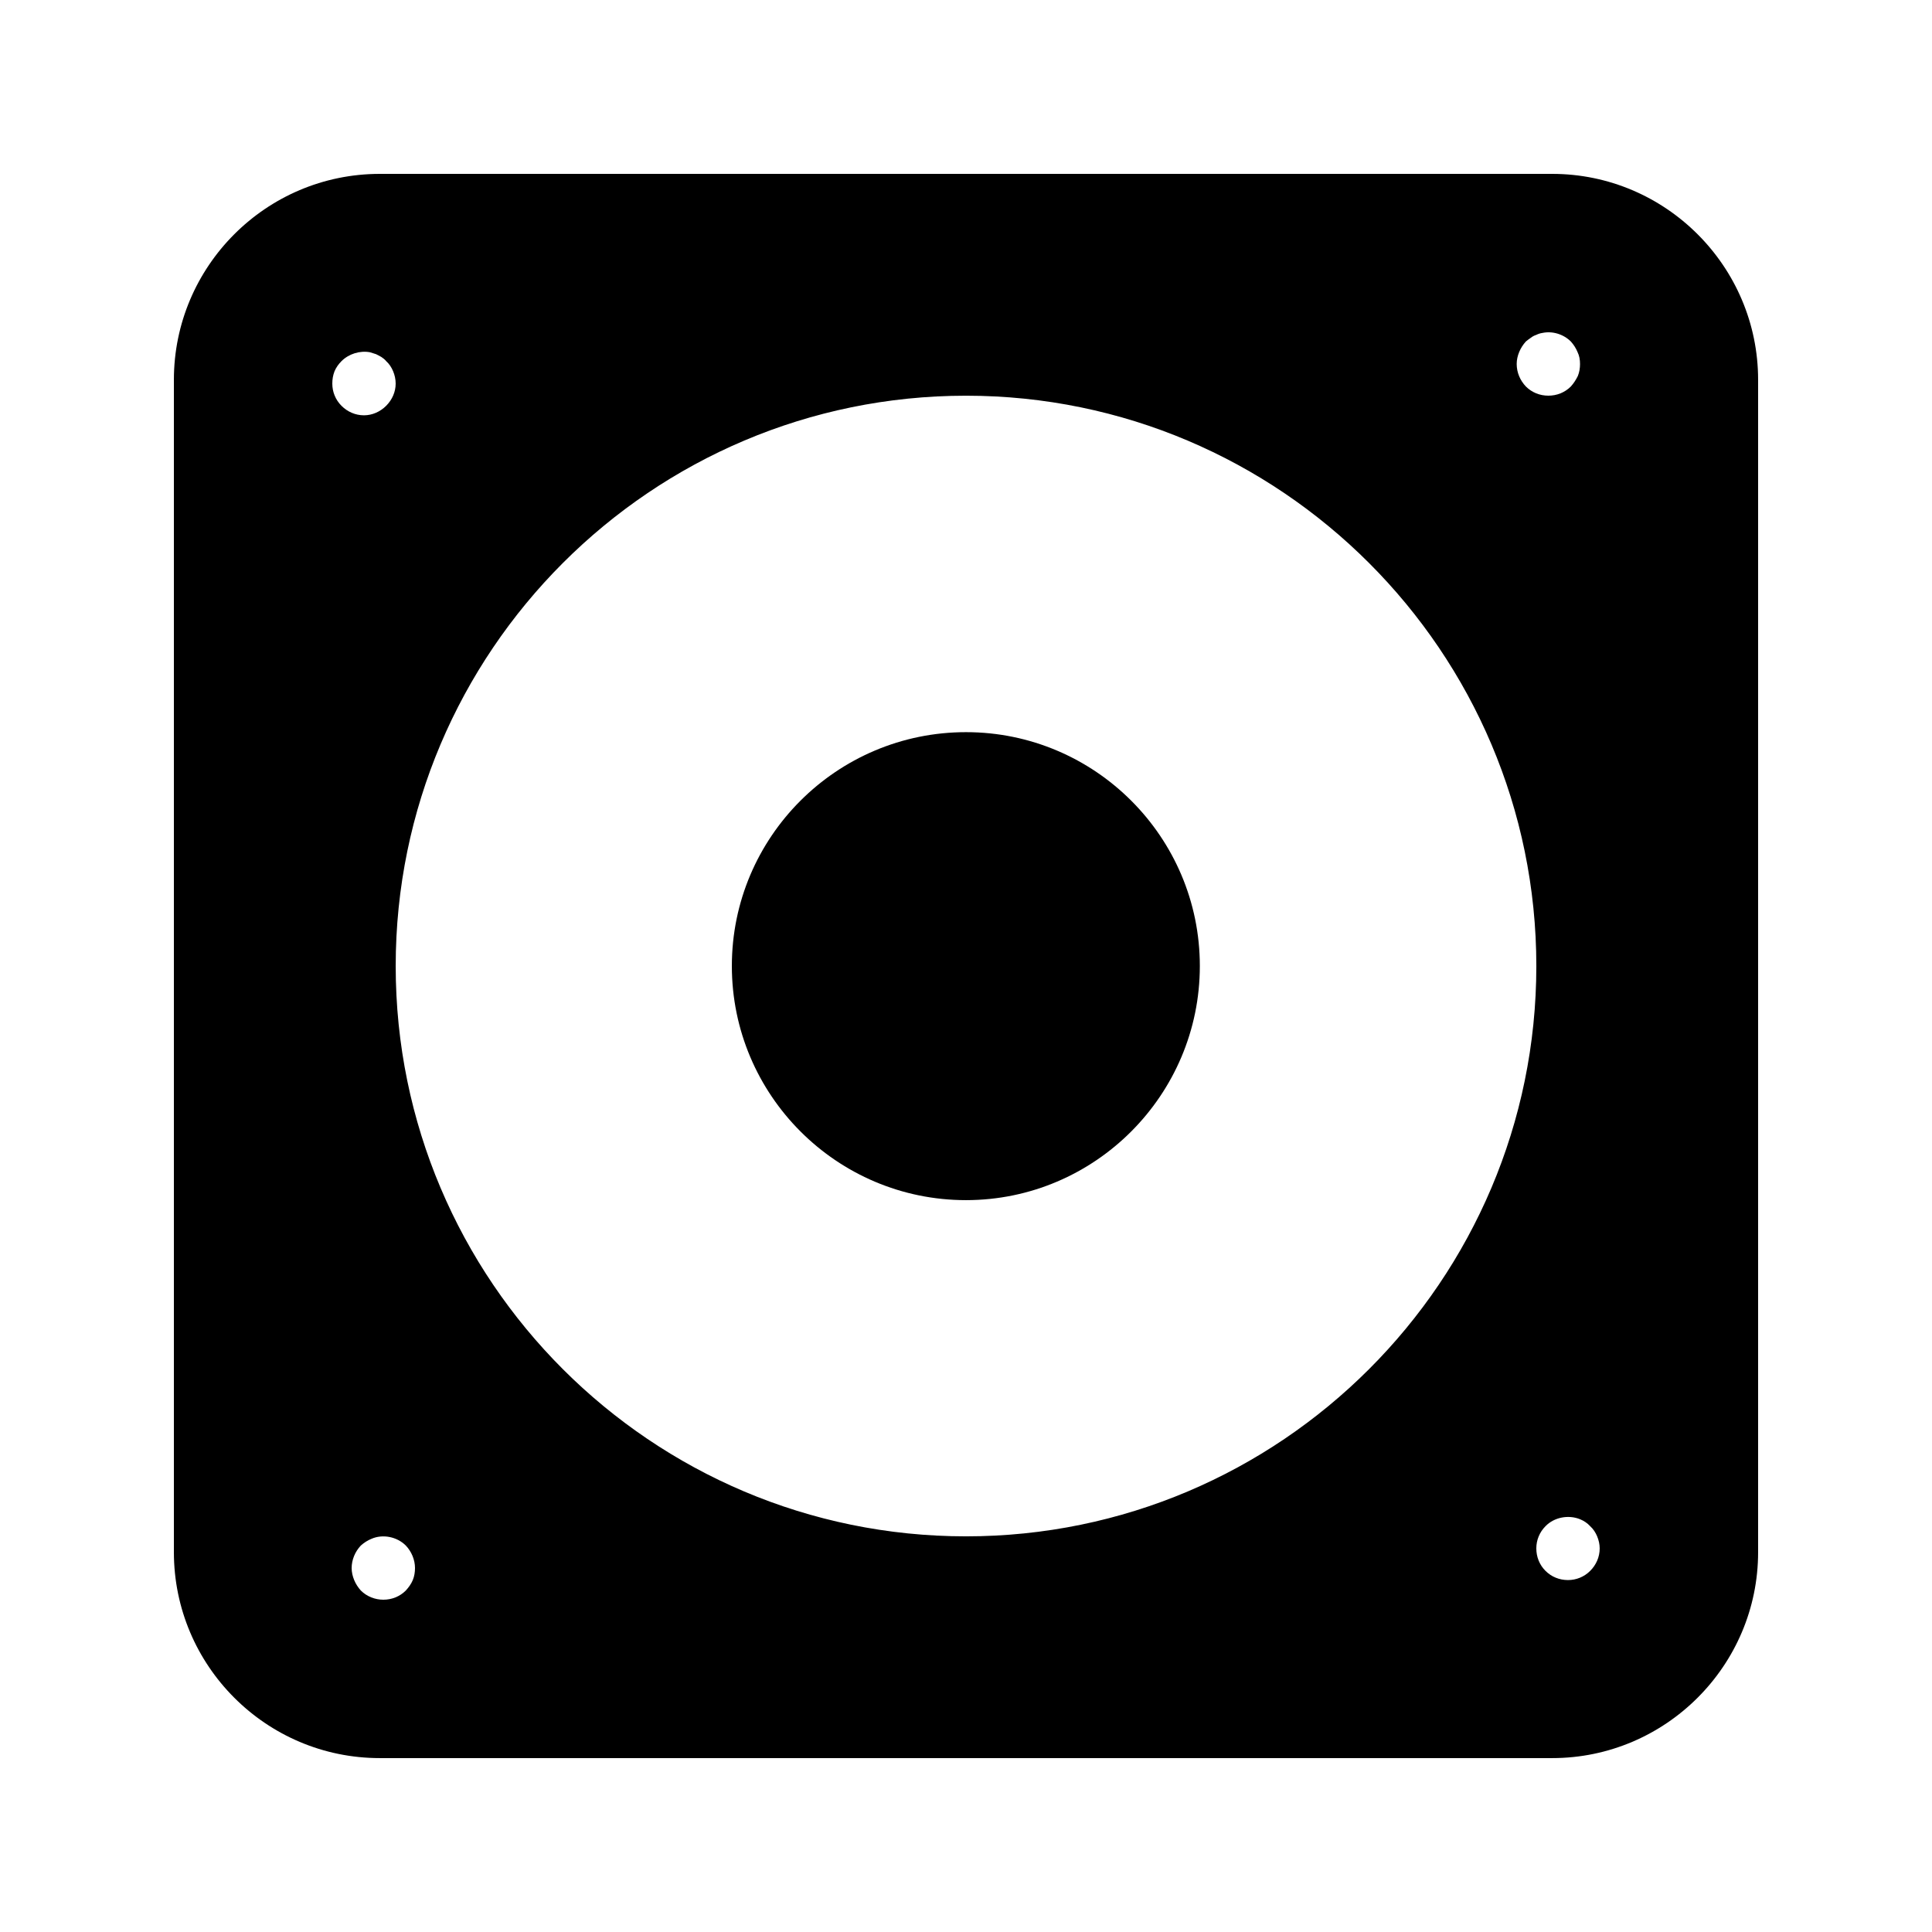 <?xml version="1.0" encoding="UTF-8"?>
<!-- Uploaded to: SVG Repo, www.svgrepo.com, Generator: SVG Repo Mixer Tools -->
<svg fill="#000000" width="800px" height="800px" version="1.1" viewBox="144 144 512 512" xmlns="http://www.w3.org/2000/svg">
 <g>
  <path d="m400 338.03c-34.258 0-62.051 27.793-62.051 61.969s27.793 62.051 62.051 62.051c34.176 0 61.969-27.879 61.969-62.051 0-34.176-27.797-61.969-61.969-61.969z"/>
  <path d="m555.34 190.08h-310.68c-30.145 0-54.578 24.52-54.578 54.578v310.68c0 30.062 24.434 54.578 54.578 54.578h310.68c30.062 0 54.578-24.52 54.578-54.578v-310.68c0-30.059-24.516-54.578-54.578-54.578zm-8.734 47.191c0.418-1.008 1.008-1.93 1.762-2.769 0.418-0.336 0.84-0.672 1.344-1.008 0.418-0.336 0.922-0.586 1.426-0.754 0.504-0.25 1.008-0.418 1.594-0.504 2.688-0.586 5.625 0.336 7.559 2.266 0.754 0.84 1.344 1.762 1.762 2.769 0.504 1.008 0.672 2.098 0.672 3.191 0 1.09-0.168 2.184-0.586 3.191-0.504 1.008-1.09 1.93-1.848 2.769-1.59 1.594-3.691 2.434-5.957 2.434s-4.367-0.84-5.961-2.434c-1.512-1.594-2.434-3.695-2.434-5.961-0.004-1.094 0.25-2.184 0.668-3.191zm-314.54 8.395c0-1.176 0.168-2.184 0.586-3.273 0.418-1.008 1.09-1.93 1.848-2.688 1.93-1.93 4.871-2.856 7.559-2.352 0.586 0.168 1.09 0.336 1.594 0.504 0.504 0.25 1.008 0.504 1.426 0.754 0.504 0.336 0.922 0.672 1.258 1.09 0.84 0.754 1.426 1.68 1.848 2.688 0.418 1.008 0.672 2.098 0.672 3.273 0 2.184-0.922 4.281-2.519 5.879-1.594 1.594-3.695 2.519-5.879 2.519-2.266 0-4.367-0.922-5.961-2.519-1.59-1.594-2.43-3.691-2.43-5.875zm21.328 317.07c-0.418 1.008-1.09 1.93-1.848 2.769-1.598 1.594-3.695 2.434-5.961 2.434-2.184 0-4.367-0.84-5.961-2.434-0.754-0.84-1.344-1.762-1.762-2.769-0.418-1.008-0.672-2.098-0.672-3.191 0-2.184 0.922-4.367 2.434-5.961 0.84-0.754 1.762-1.344 2.769-1.762 3.023-1.344 6.801-0.586 9.152 1.762 1.512 1.594 2.434 3.777 2.434 5.961 0 1.09-0.168 2.184-0.586 3.191zm146.61-11.59c-83.379 0-151.14-67.762-151.14-151.14 0-83.297 67.762-151.14 151.14-151.14 83.297 0 151.14 67.848 151.14 151.14-0.004 83.383-67.848 151.14-151.14 151.14zm165.41 9.152c-1.594 1.594-3.695 2.434-5.879 2.434-2.266 0-4.367-0.84-5.961-2.434s-2.434-3.695-2.434-5.961c0-2.184 0.84-4.281 2.434-5.879 2.266-2.352 6.047-3.106 9.152-1.848 1.008 0.418 1.93 1.008 2.688 1.848 0.84 0.754 1.426 1.68 1.848 2.688 0.418 1.008 0.672 2.098 0.672 3.191 0 2.266-0.922 4.367-2.519 5.961z"/>
 </g>
</svg>